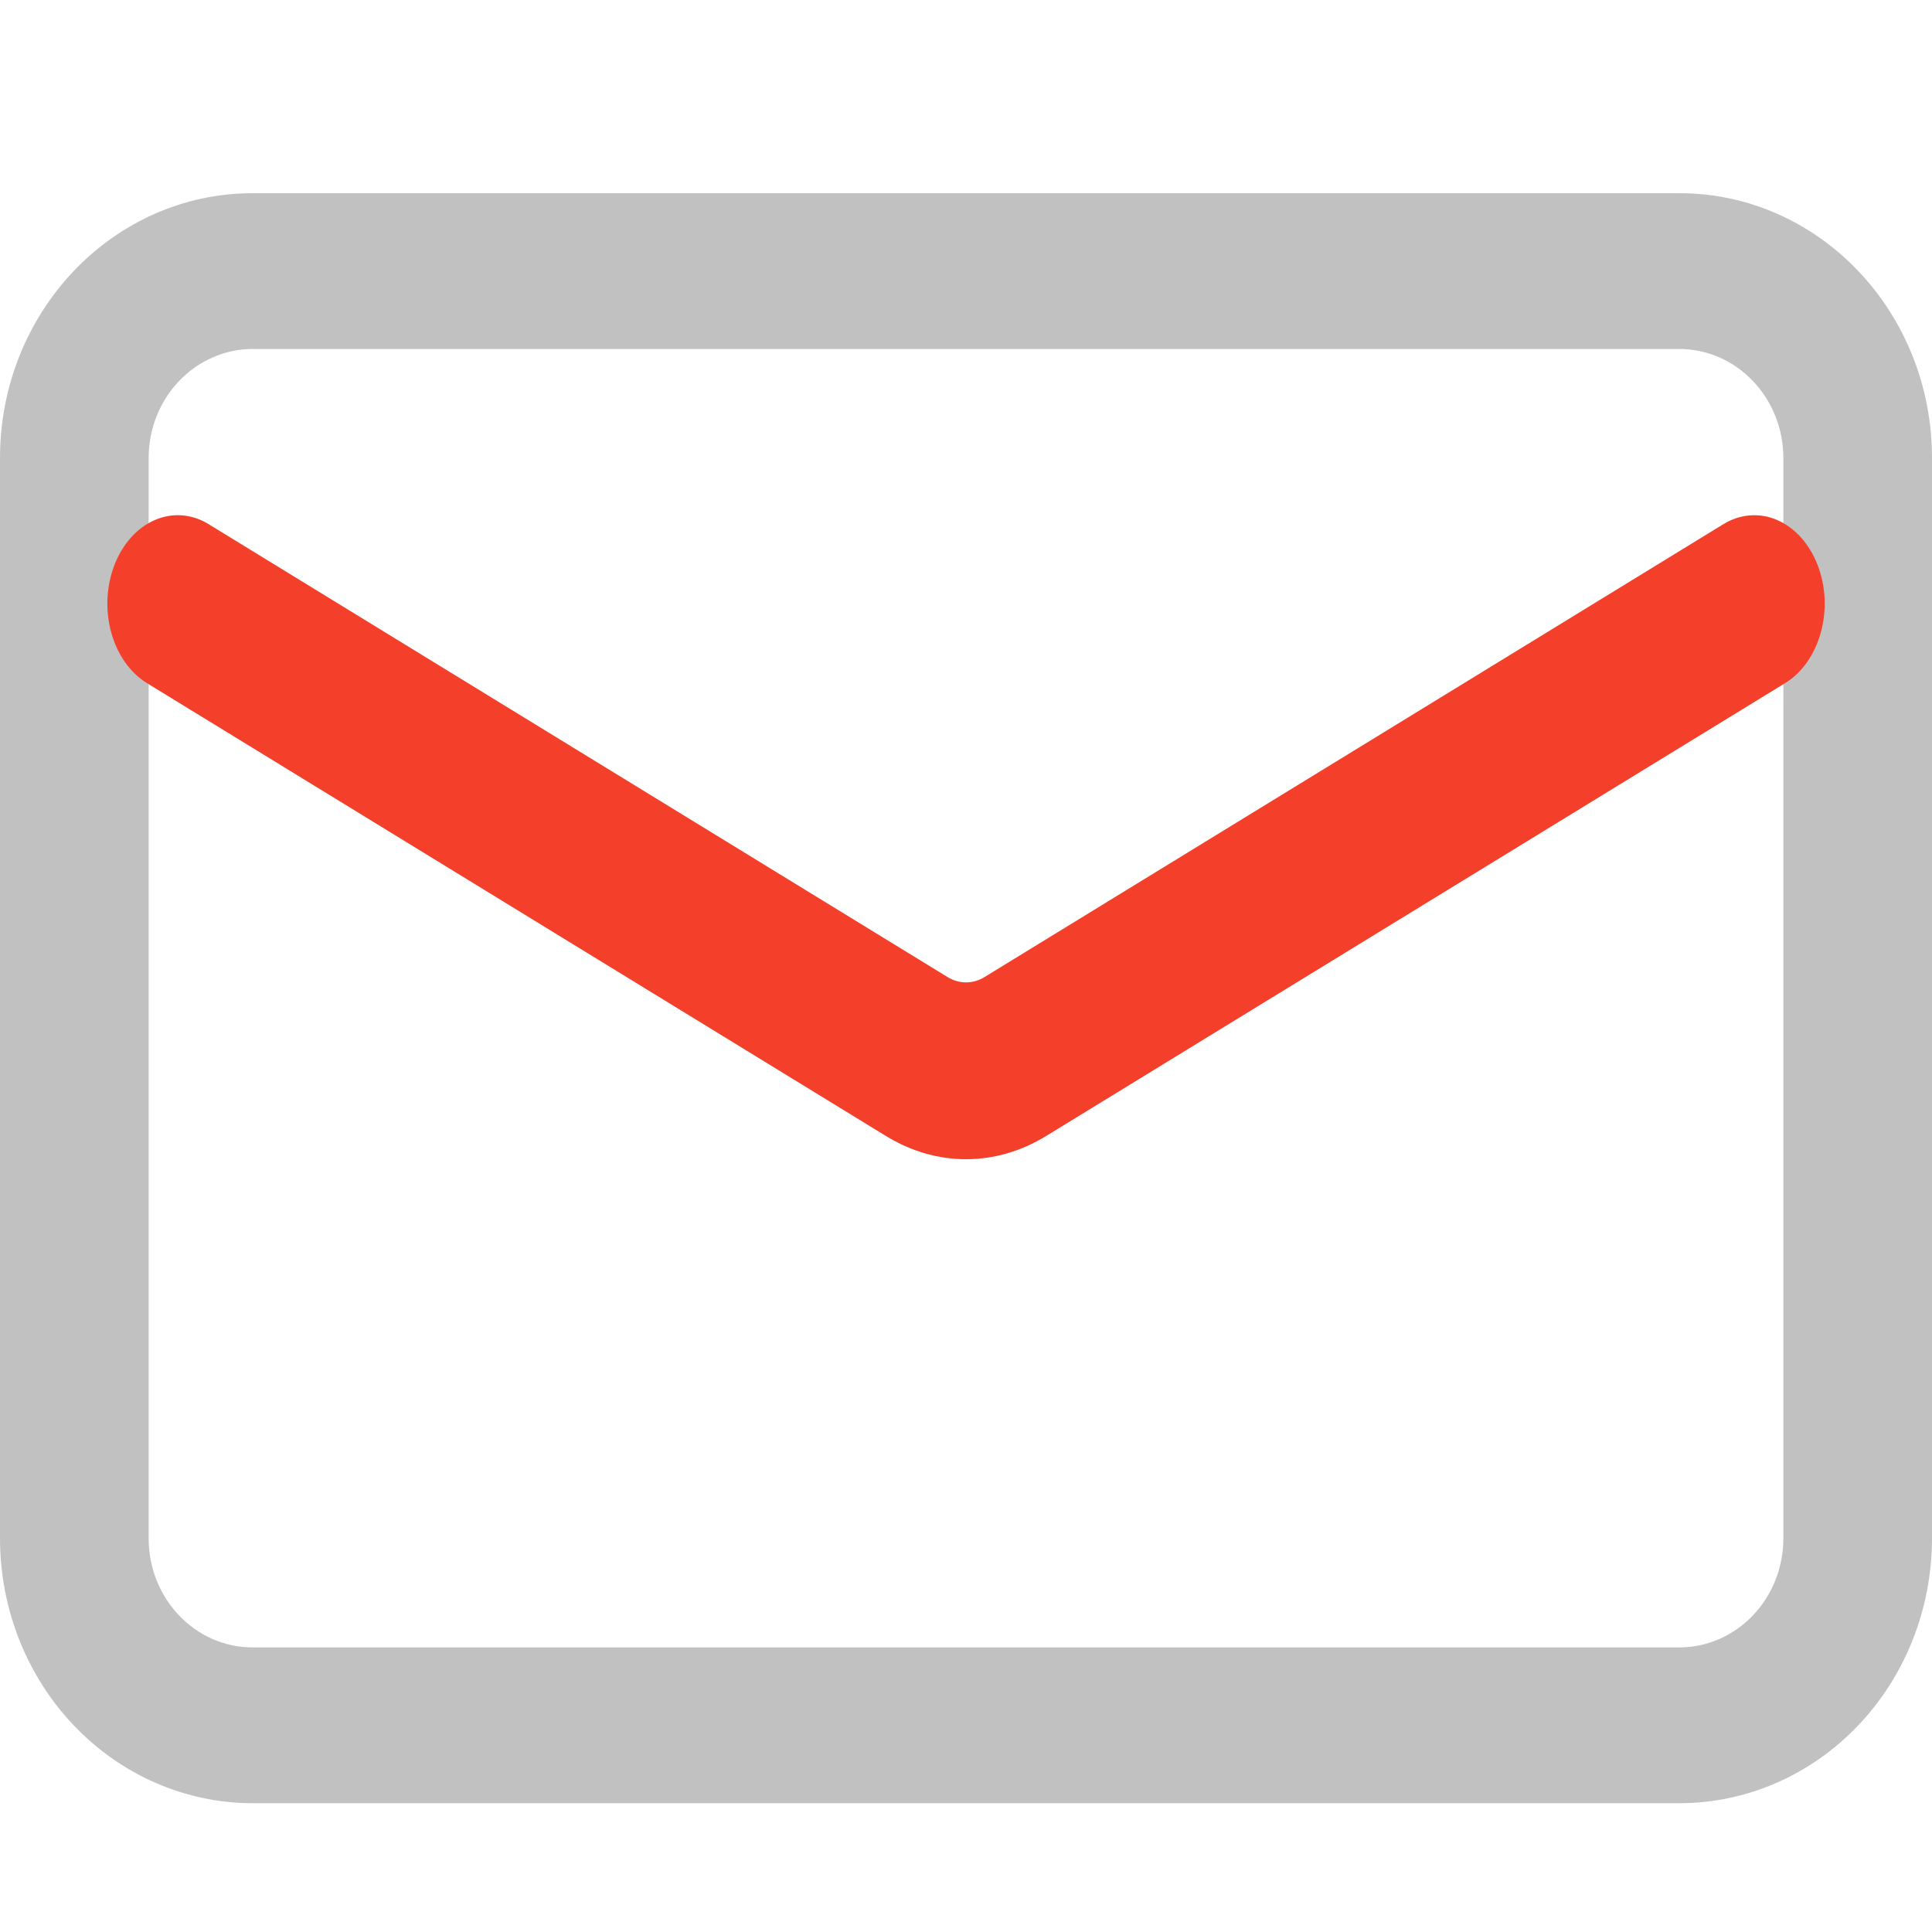 <svg width="30" height="30" viewBox="0 0 30 30" fill="none" xmlns="http://www.w3.org/2000/svg">
<g filter="url(#filter0_i_716_1138)">
<path d="M3.923 27C2.883 27 1.885 26.567 1.149 25.795C0.413 25.024 0 23.978 0 22.887V6.113C0 3.841 1.756 2 3.923 2H26.077C28.244 2 30 3.841 30 6.113V22.887C30 23.978 29.587 25.024 28.851 25.795C28.115 26.567 27.117 27 26.077 27H3.923ZM3.923 24.581H26.077C26.505 24.581 26.916 24.402 27.219 24.084C27.522 23.767 27.692 23.336 27.692 22.887V6.113C27.692 5.664 27.522 5.233 27.219 4.916C26.916 4.598 26.505 4.419 26.077 4.419H3.923C3.495 4.419 3.084 4.598 2.781 4.916C2.478 5.233 2.308 5.664 2.308 6.113V22.887C2.308 23.824 3.031 24.581 3.923 24.581Z" fill="#C1C1C1"/>
<path d="M2.281 9.607C2.021 9.447 1.821 9.164 1.727 8.82C1.632 8.476 1.651 8.099 1.778 7.771C1.905 7.444 2.13 7.193 2.404 7.075C2.678 6.956 2.979 6.979 3.239 7.139L14.714 14.172C14.894 14.282 15.107 14.282 15.287 14.172L26.761 7.139C26.89 7.06 27.03 7.014 27.174 7.003C27.317 6.992 27.461 7.016 27.596 7.075C27.732 7.134 27.857 7.225 27.965 7.345C28.072 7.464 28.16 7.609 28.223 7.771C28.286 7.933 28.323 8.109 28.332 8.289C28.34 8.469 28.321 8.65 28.274 8.82C28.227 8.99 28.154 9.148 28.059 9.283C27.964 9.418 27.849 9.528 27.72 9.607L16.247 16.638C15.46 17.121 14.54 17.121 13.754 16.638L2.281 9.607Z" fill="#F43F2A"/>
</g>
<defs>
<filter id="filter0_i_716_1138" x="0" y="2" width="30" height="26" filterUnits="userSpaceOnUse" color-interpolation-filters="sRGB">
<feFlood flood-opacity="0" result="BackgroundImageFix"/>
<feBlend mode="normal" in="SourceGraphic" in2="BackgroundImageFix" result="shape"/>
<feColorMatrix in="SourceAlpha" type="matrix" values="0 0 0 0 0 0 0 0 0 0 0 0 0 0 0 0 0 0 127 0" result="hardAlpha"/>
<feOffset dy="1"/>
<feGaussianBlur stdDeviation="0.5"/>
<feComposite in2="hardAlpha" operator="arithmetic" k2="-1" k3="1"/>
<feColorMatrix type="matrix" values="0 0 0 0 0 0 0 0 0 0 0 0 0 0 0 0 0 0 0.1 0"/>
<feBlend mode="normal" in2="shape" result="effect1_innerShadow_716_1138"/>
</filter>
</defs>
</svg>
